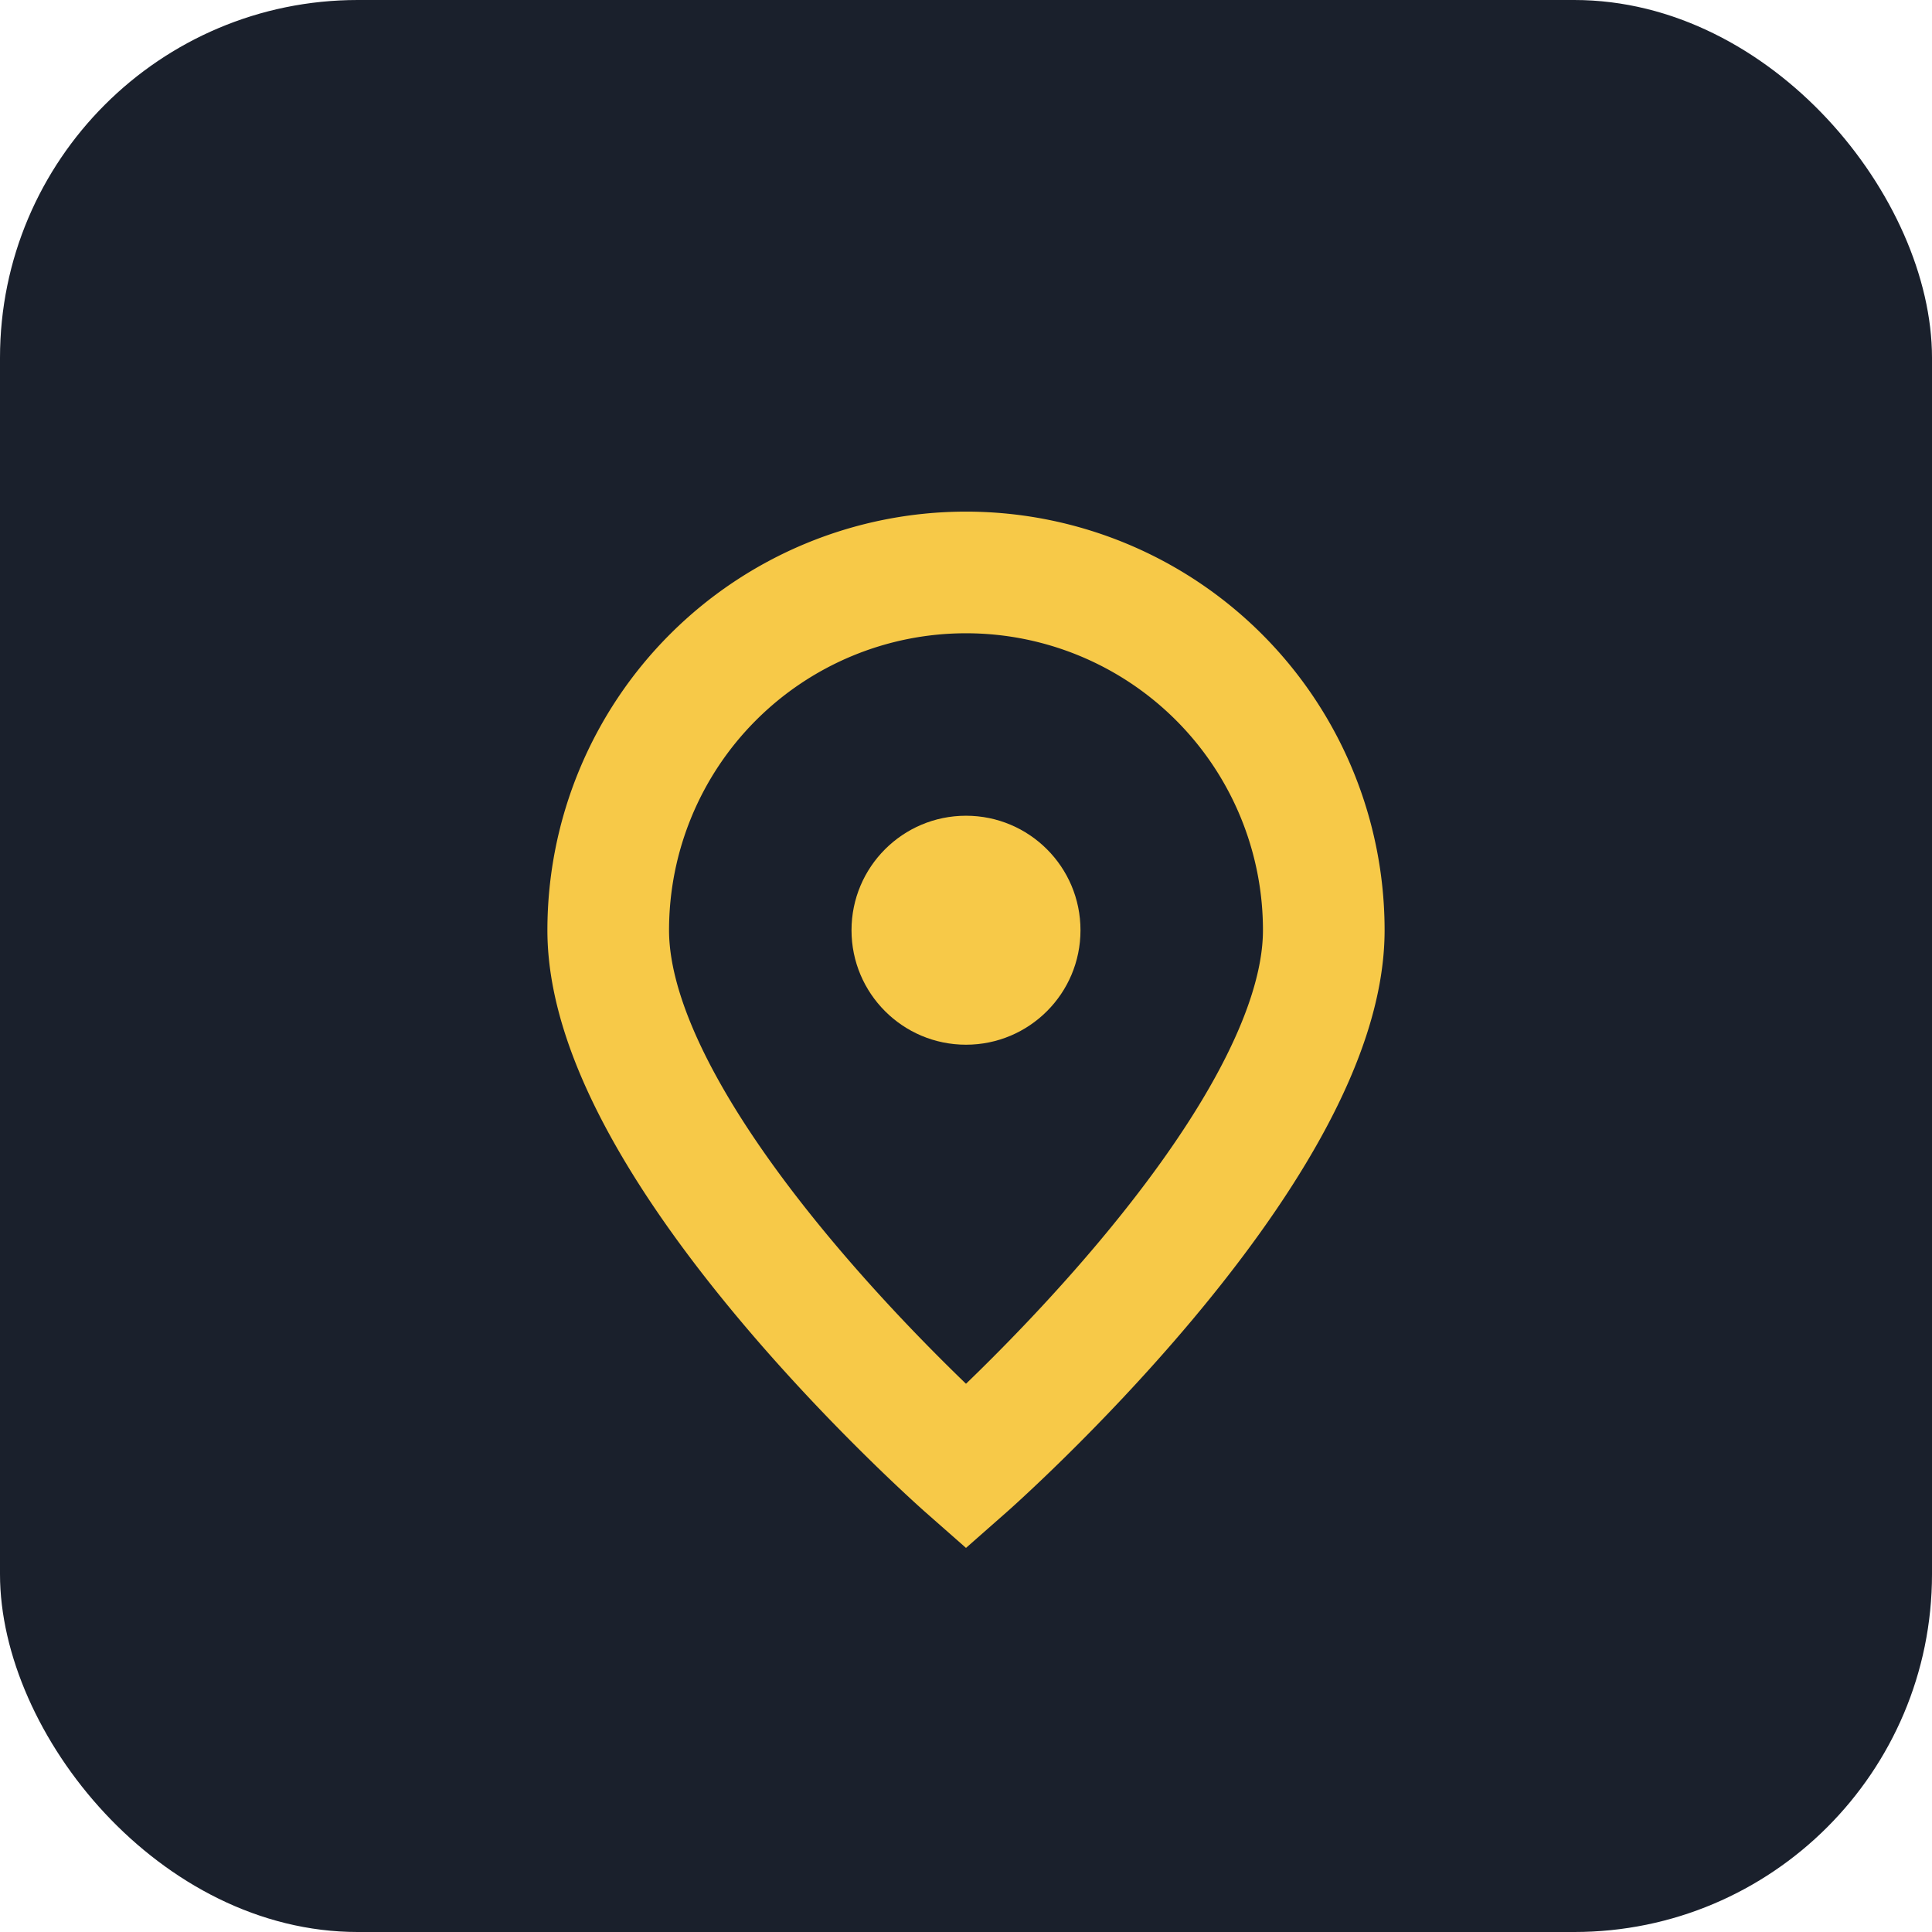 <?xml version="1.0" encoding="UTF-8"?>
<svg xmlns="http://www.w3.org/2000/svg" width="27" height="27" viewBox="0 0 27 27"><rect width="27" height="27" rx="5" fill="#1A202C"/><path d="M13.5 8a5 5 0 0 1 5 5c0 3.1-5 7.5-5 7.5S8.5 16.1 8.5 13a5 5 0 0 1 5-5z" stroke="#F7C948" fill="none" stroke-width="1.7"/><circle cx="13.5" cy="13" r="1.6" fill="#F7C948"/></svg>